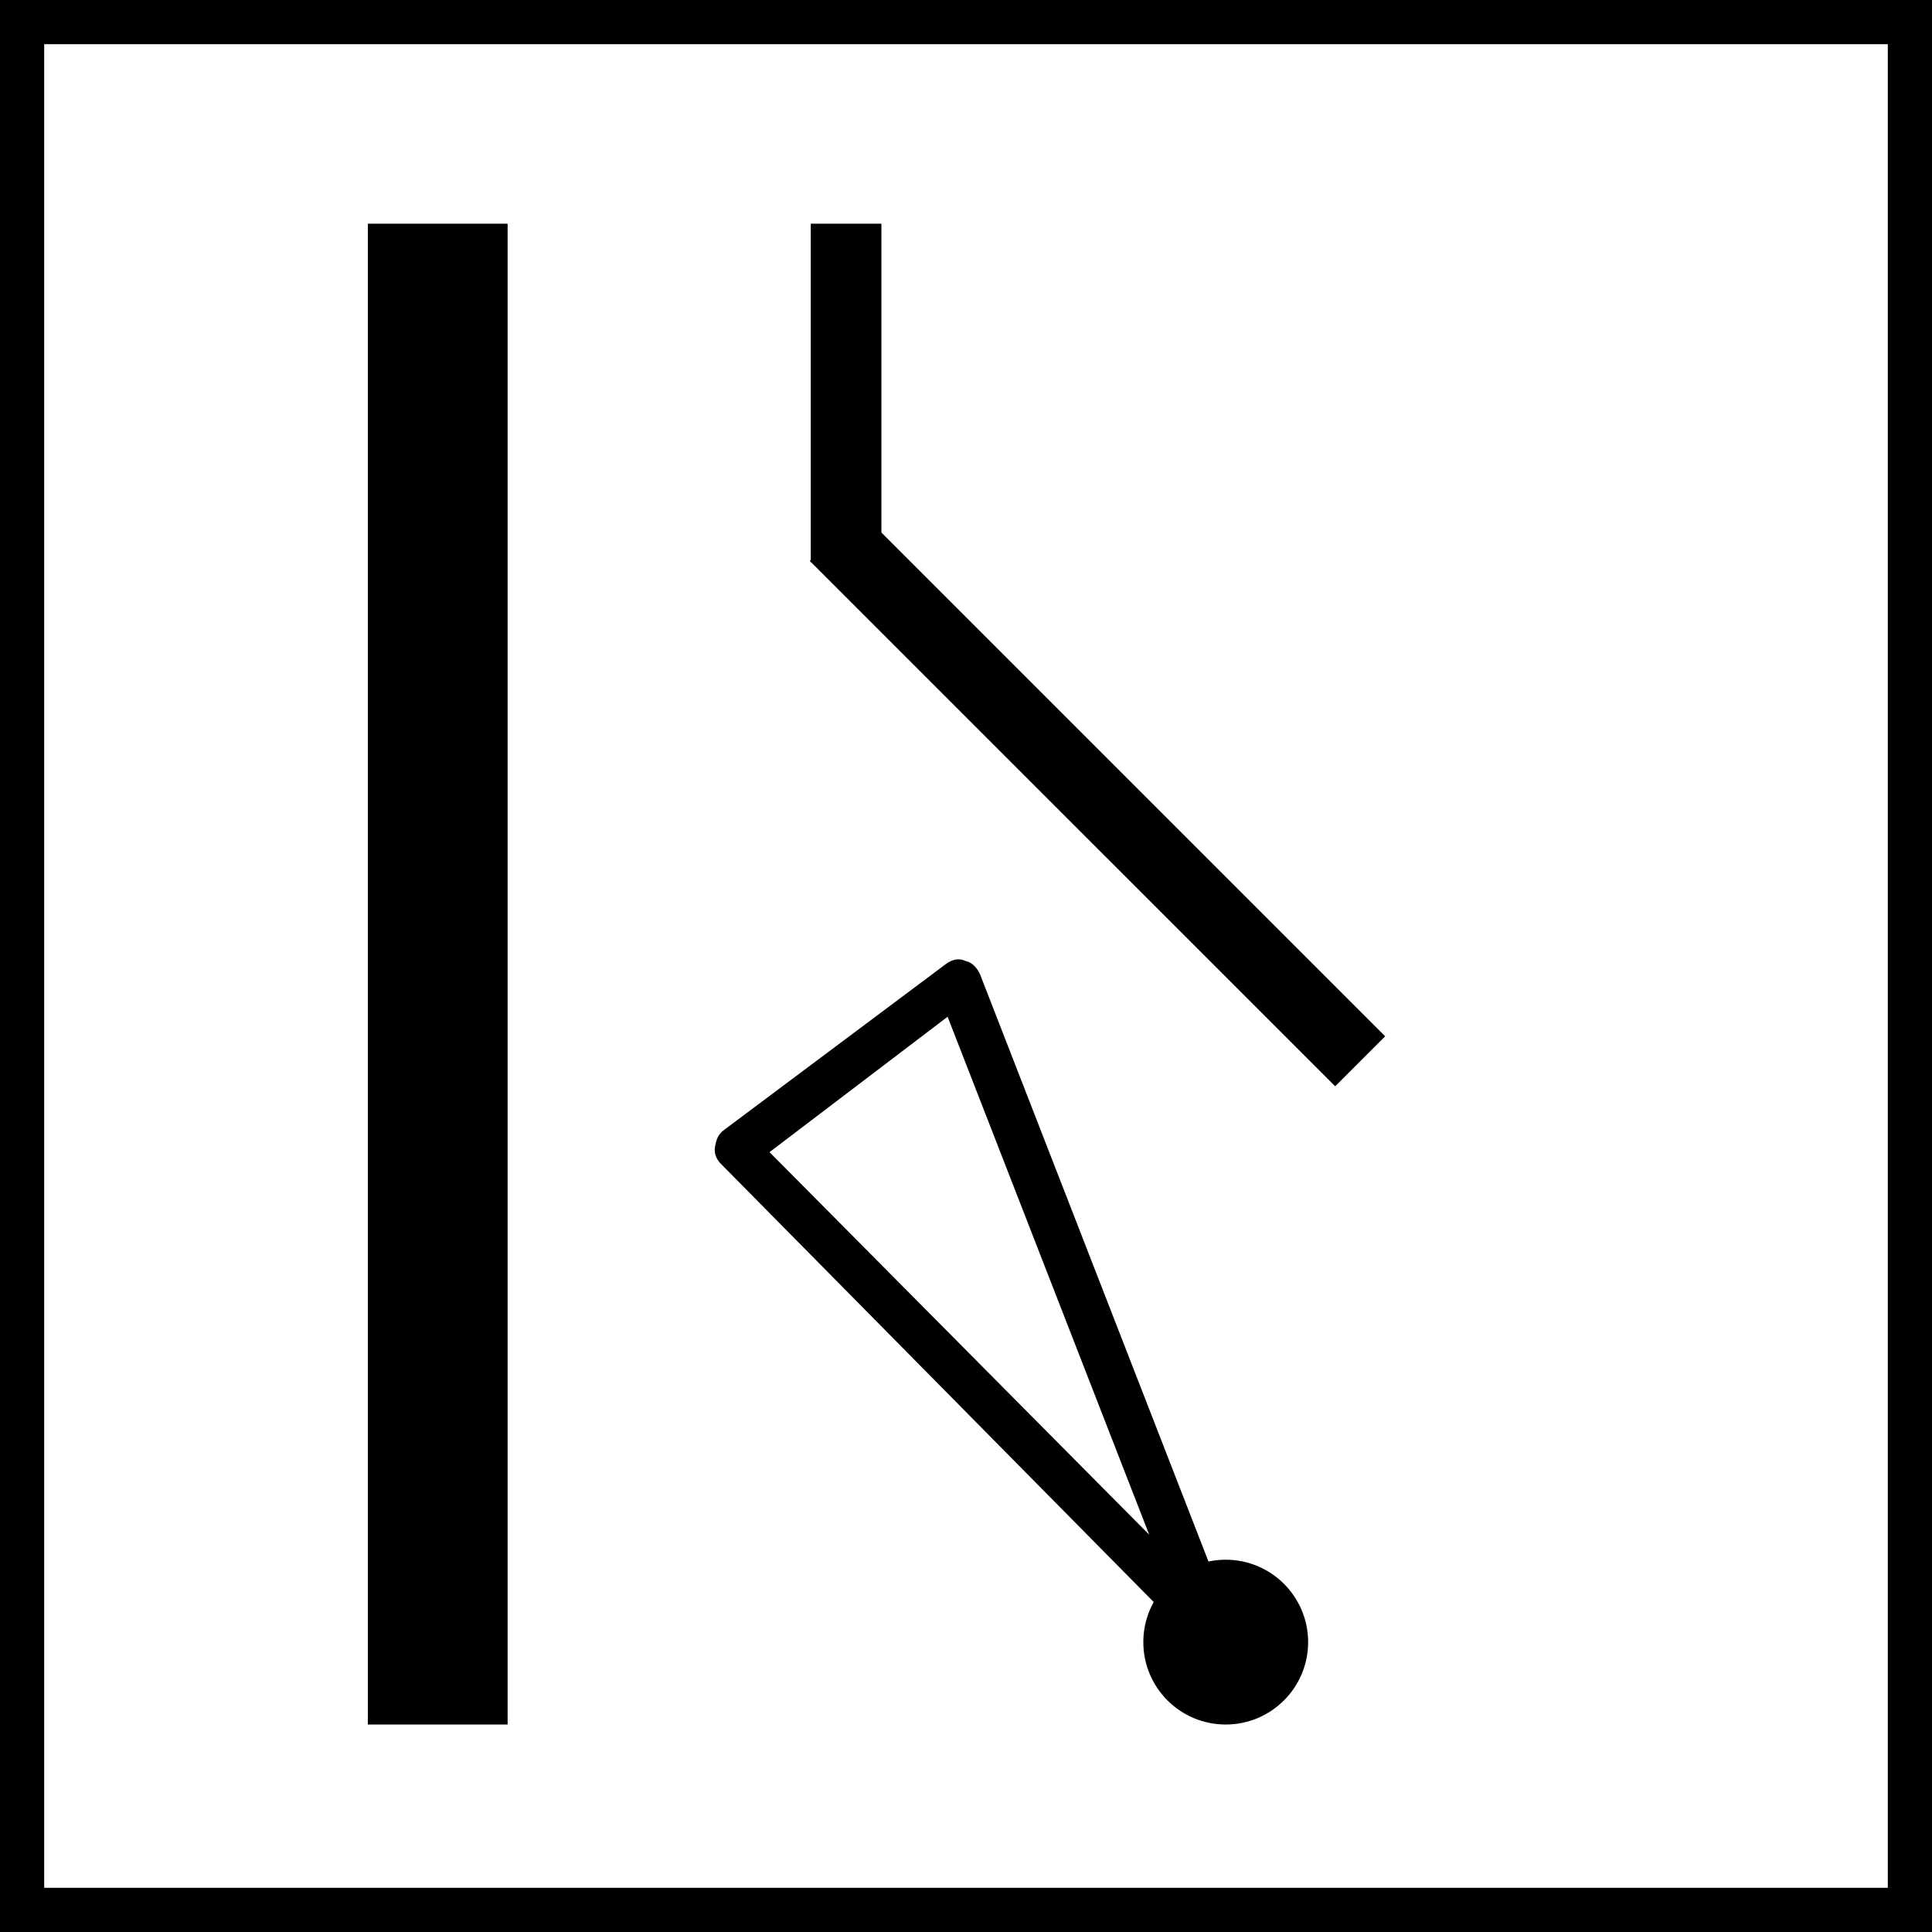 <svg width="23" height="23" viewBox="0 0 23 23" fill="none" xmlns="http://www.w3.org/2000/svg">
<path d="M22.474 0.526V22.474H0.526V0.526H22.474ZM23 0H0V23H23V0Z" fill="black"/>
<path d="M6.043 2.663H4.379V20.53H6.043V2.663Z" fill="black"/>
<path d="M10.493 2.663H9.652V6.692H10.493V2.663Z" fill="black"/>
<path d="M10.235 6.082L9.64 6.677L15.895 12.932L16.49 12.337L10.235 6.082Z" fill="black"/>
<path d="M14.382 19.602C14.312 19.602 14.241 19.567 14.189 19.532L8.583 13.856C8.531 13.803 8.496 13.733 8.513 13.646C8.531 13.558 8.548 13.506 8.618 13.453L11.264 11.474C11.334 11.421 11.421 11.404 11.491 11.439C11.579 11.456 11.631 11.526 11.666 11.596L14.644 19.251C14.697 19.374 14.644 19.497 14.539 19.567C14.487 19.584 14.434 19.602 14.382 19.602ZM9.161 13.716L13.681 18.27L11.281 12.104L9.161 13.716Z" fill="black"/>
<path d="M14.592 20.53C15.133 20.53 15.573 20.091 15.573 19.549C15.573 19.007 15.133 18.568 14.592 18.568C14.05 18.568 13.611 19.007 13.611 19.549C13.611 20.091 14.05 20.53 14.592 20.53Z" fill="black"/>
</svg>
